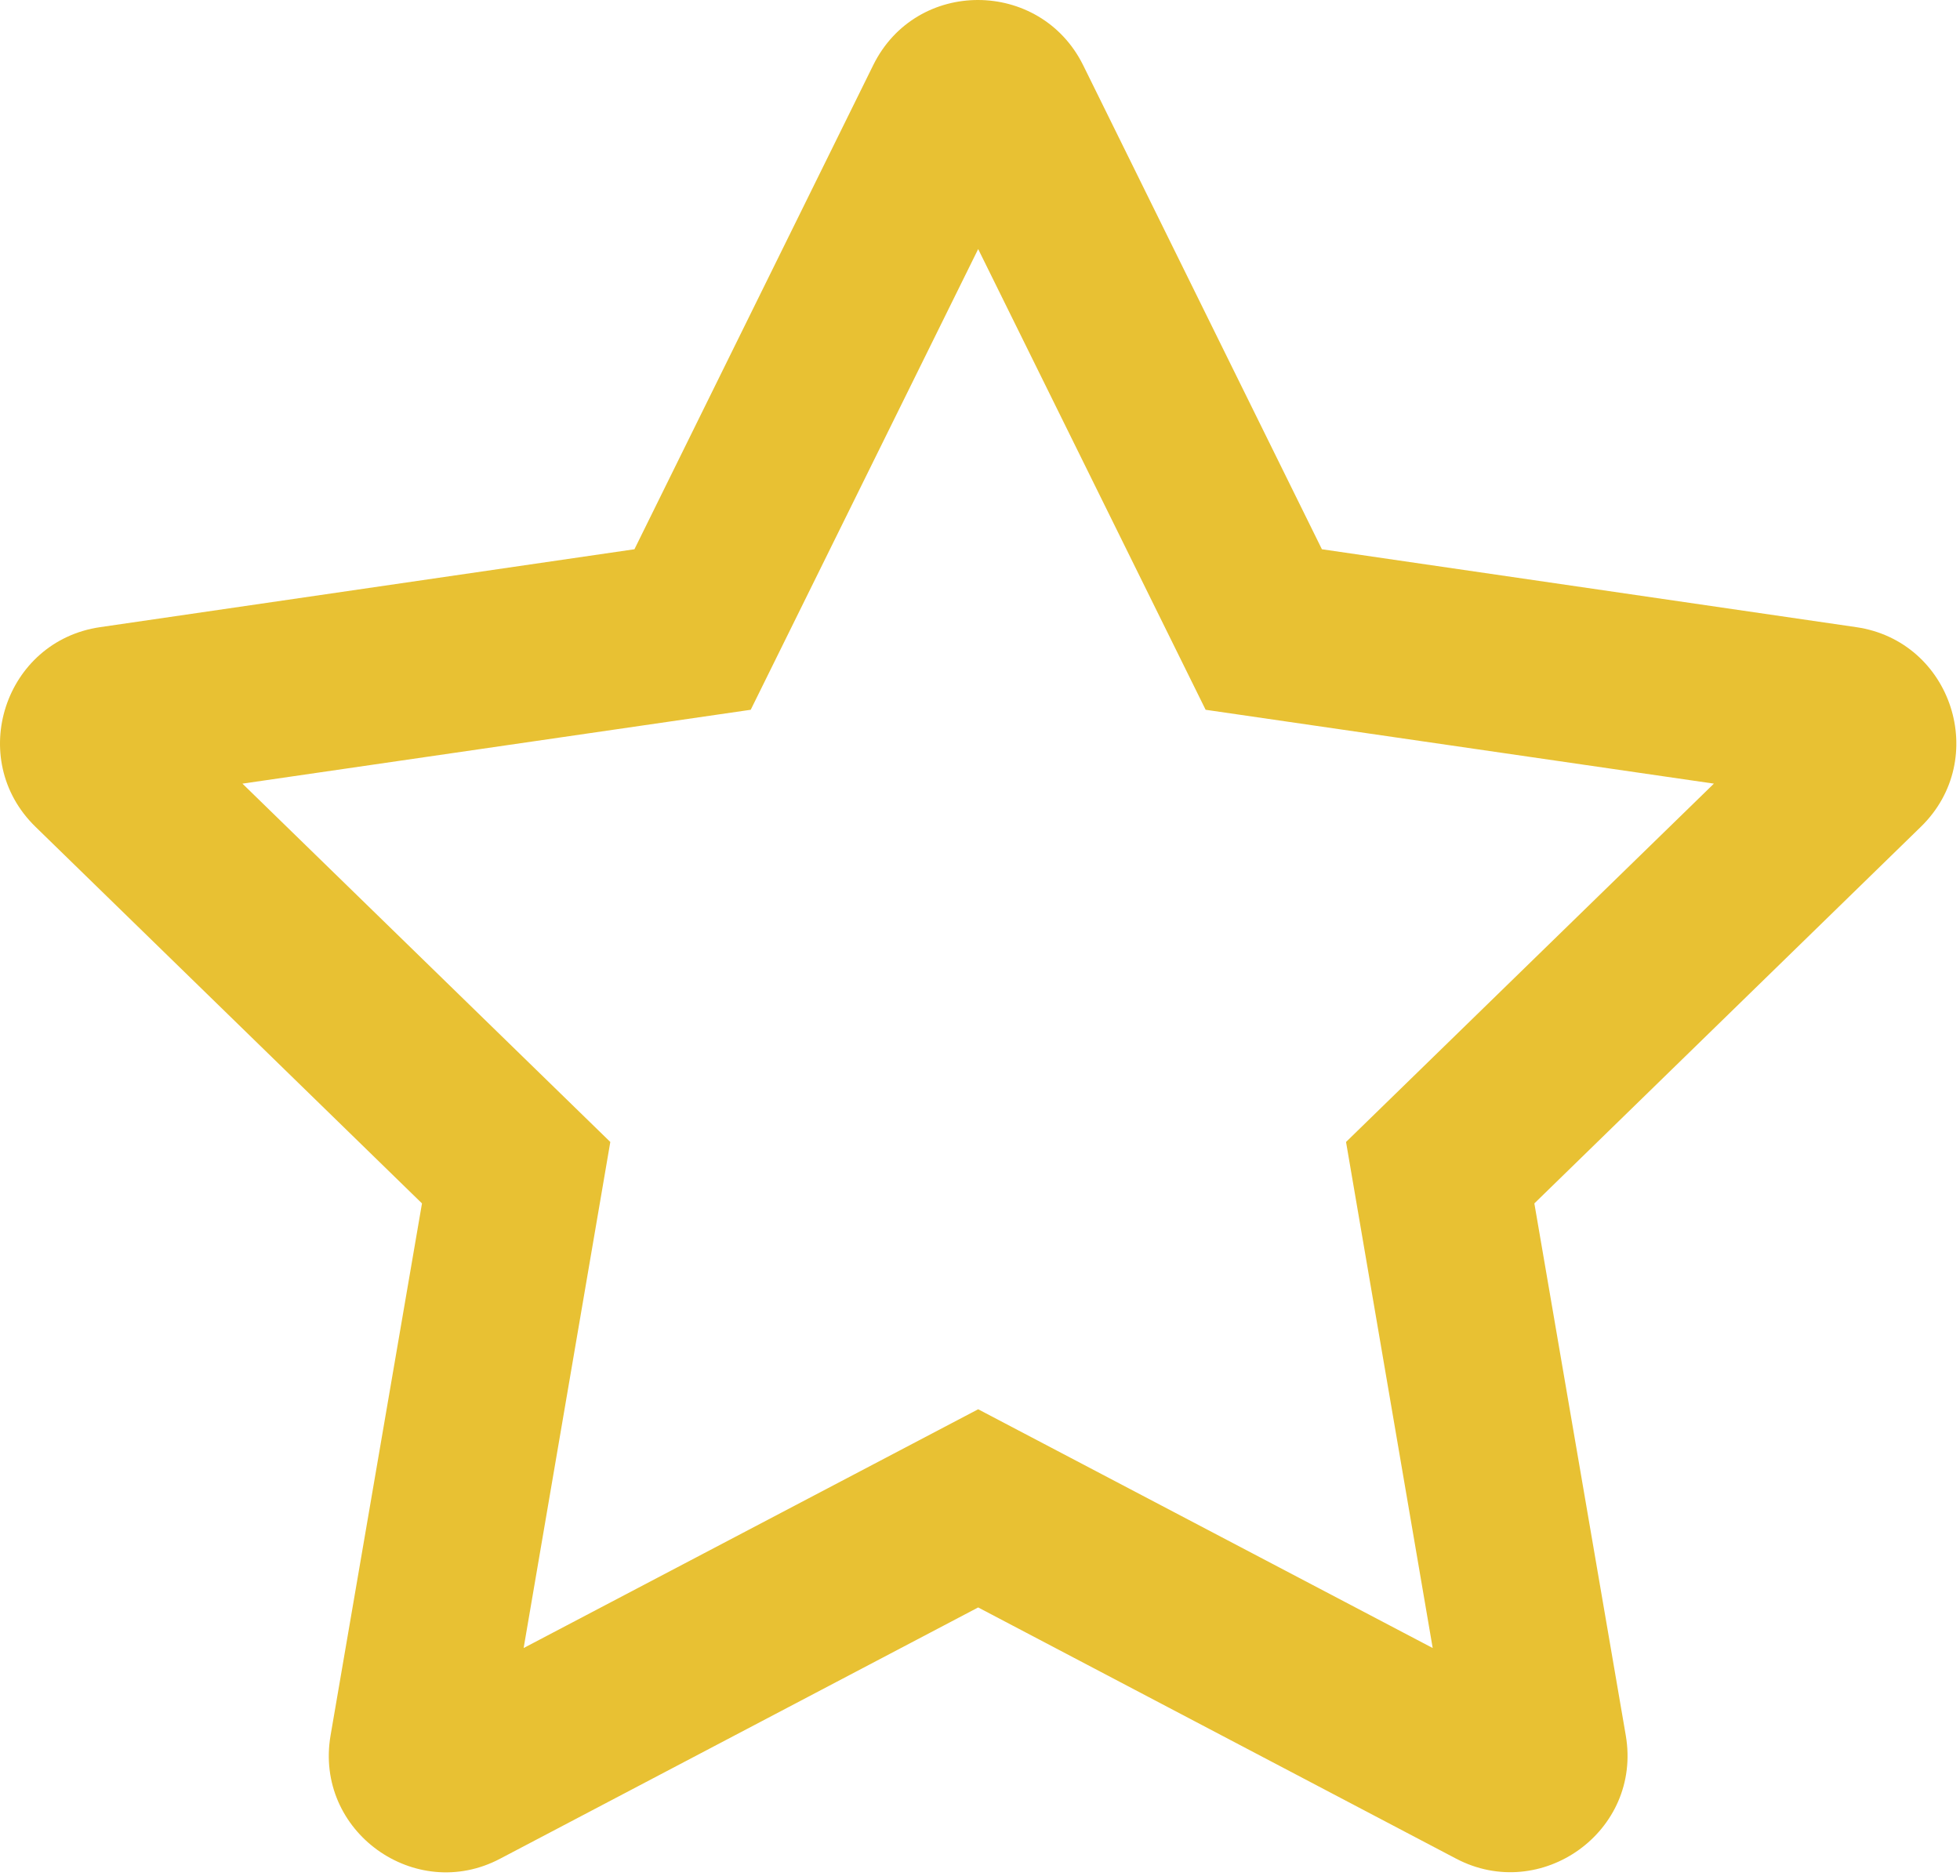 <?xml version="1.0" encoding="UTF-8" standalone="no"?>
<!DOCTYPE svg PUBLIC "-//W3C//DTD SVG 1.1//EN" "http://www.w3.org/Graphics/SVG/1.1/DTD/svg11.dtd">
<svg width="100%" height="100%" viewBox="0 0 536 513" version="1.1" xmlns="http://www.w3.org/2000/svg" xmlns:xlink="http://www.w3.org/1999/xlink" xml:space="preserve" xmlns:serif="http://www.serif.com/" style="fill-rule:evenodd;clip-rule:evenodd;stroke-linejoin:round;stroke-miterlimit:2;">
    <g transform="matrix(1,0,0,1,-20.5,0.013)">
        <path d="M528.1,171.5L382,150.2L316.7,17.8C305,-5.8 271.1,-6.1 259.3,17.8L194,150.2L47.9,171.5C21.7,175.3 11.2,207.6 30.2,226.1L135.9,329.1L110.9,474.6C106.4,500.9 134.1,520.6 157.3,508.3L288,439.6L418.7,508.3C441.9,520.5 469.6,500.9 465.1,474.6L440.1,329.1L545.8,226.1C564.8,207.6 554.3,175.3 528.1,171.5ZM388.6,312.3L412.3,450.7L288,385.4L163.7,450.7L187.4,312.3L86.8,214.3L225.8,194.1L288,68.1L350.2,194.1L489.2,214.3L388.6,312.3Z" style="fill:rgb(232,193,51);fill-rule:nonzero;"/>
    </g>
</svg>
